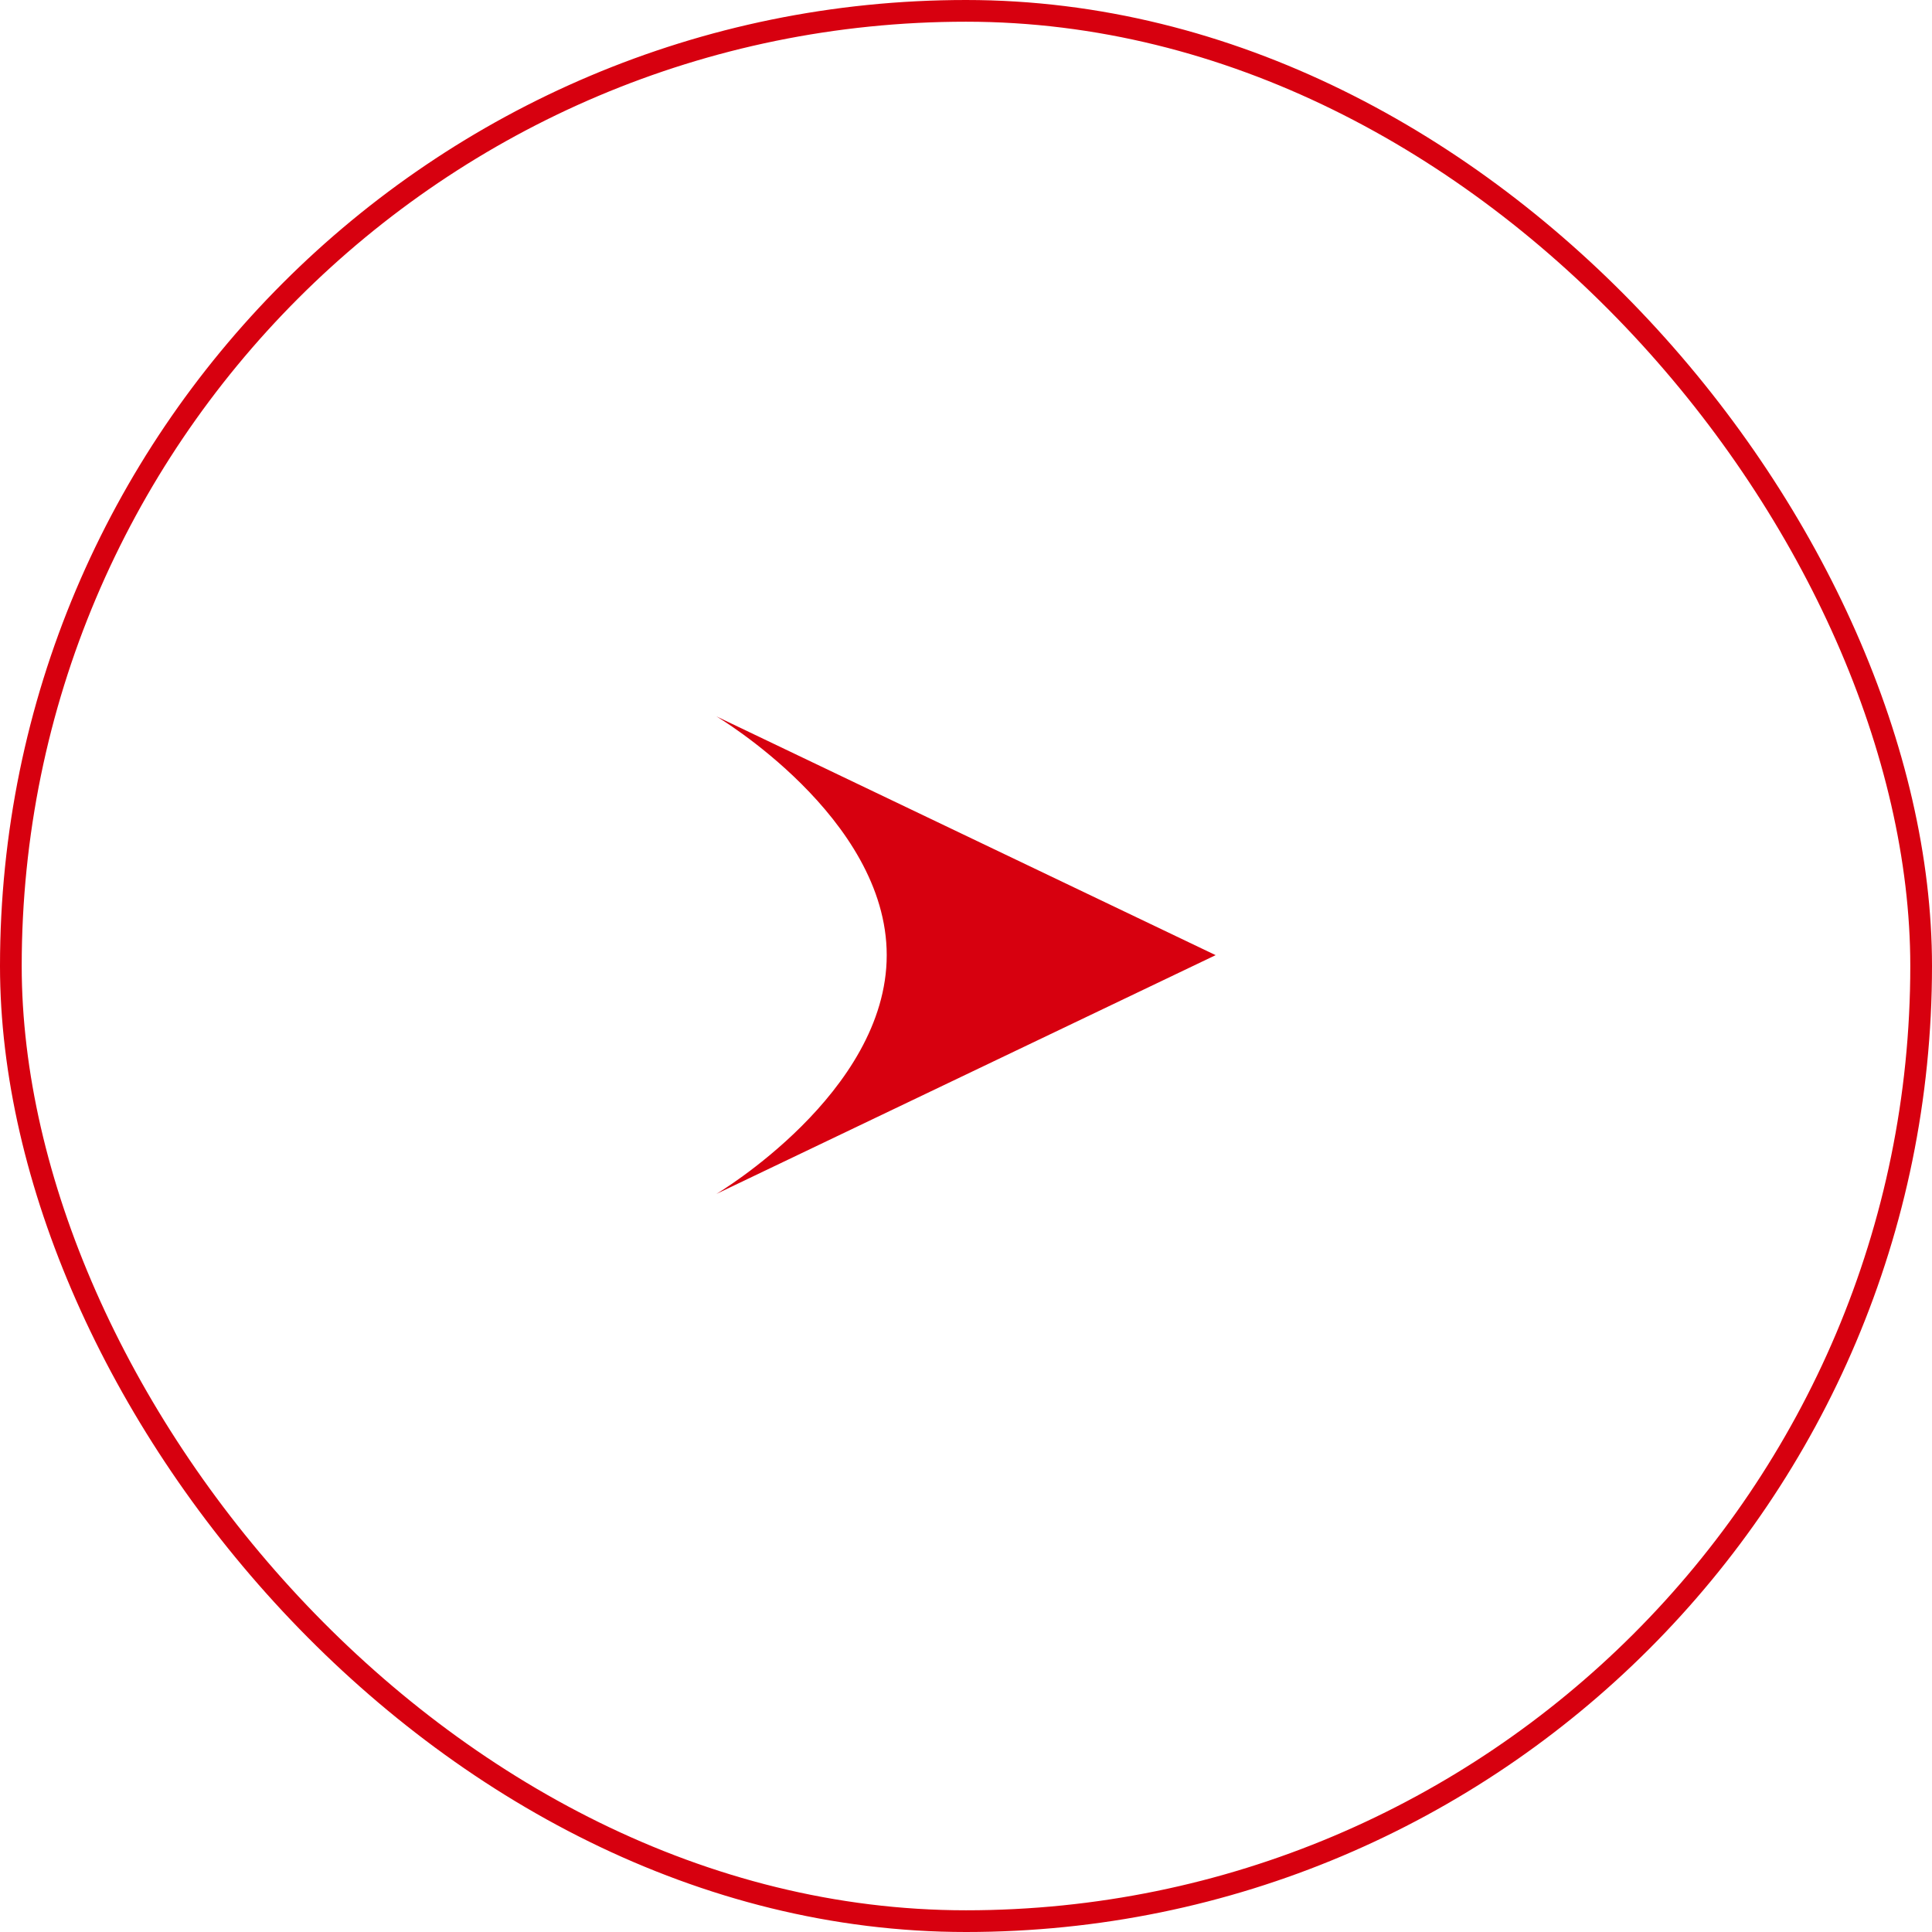 <svg width="89" height="89" fill="none" xmlns="http://www.w3.org/2000/svg"><rect x=".5" y=".5" width="88" height="88" rx="44" stroke="#D7000F"/><path d="M56 44 33 33s7.848 4.649 7.848 11S33 55 33 55l23-11Z" fill="#D7000F"/></svg>